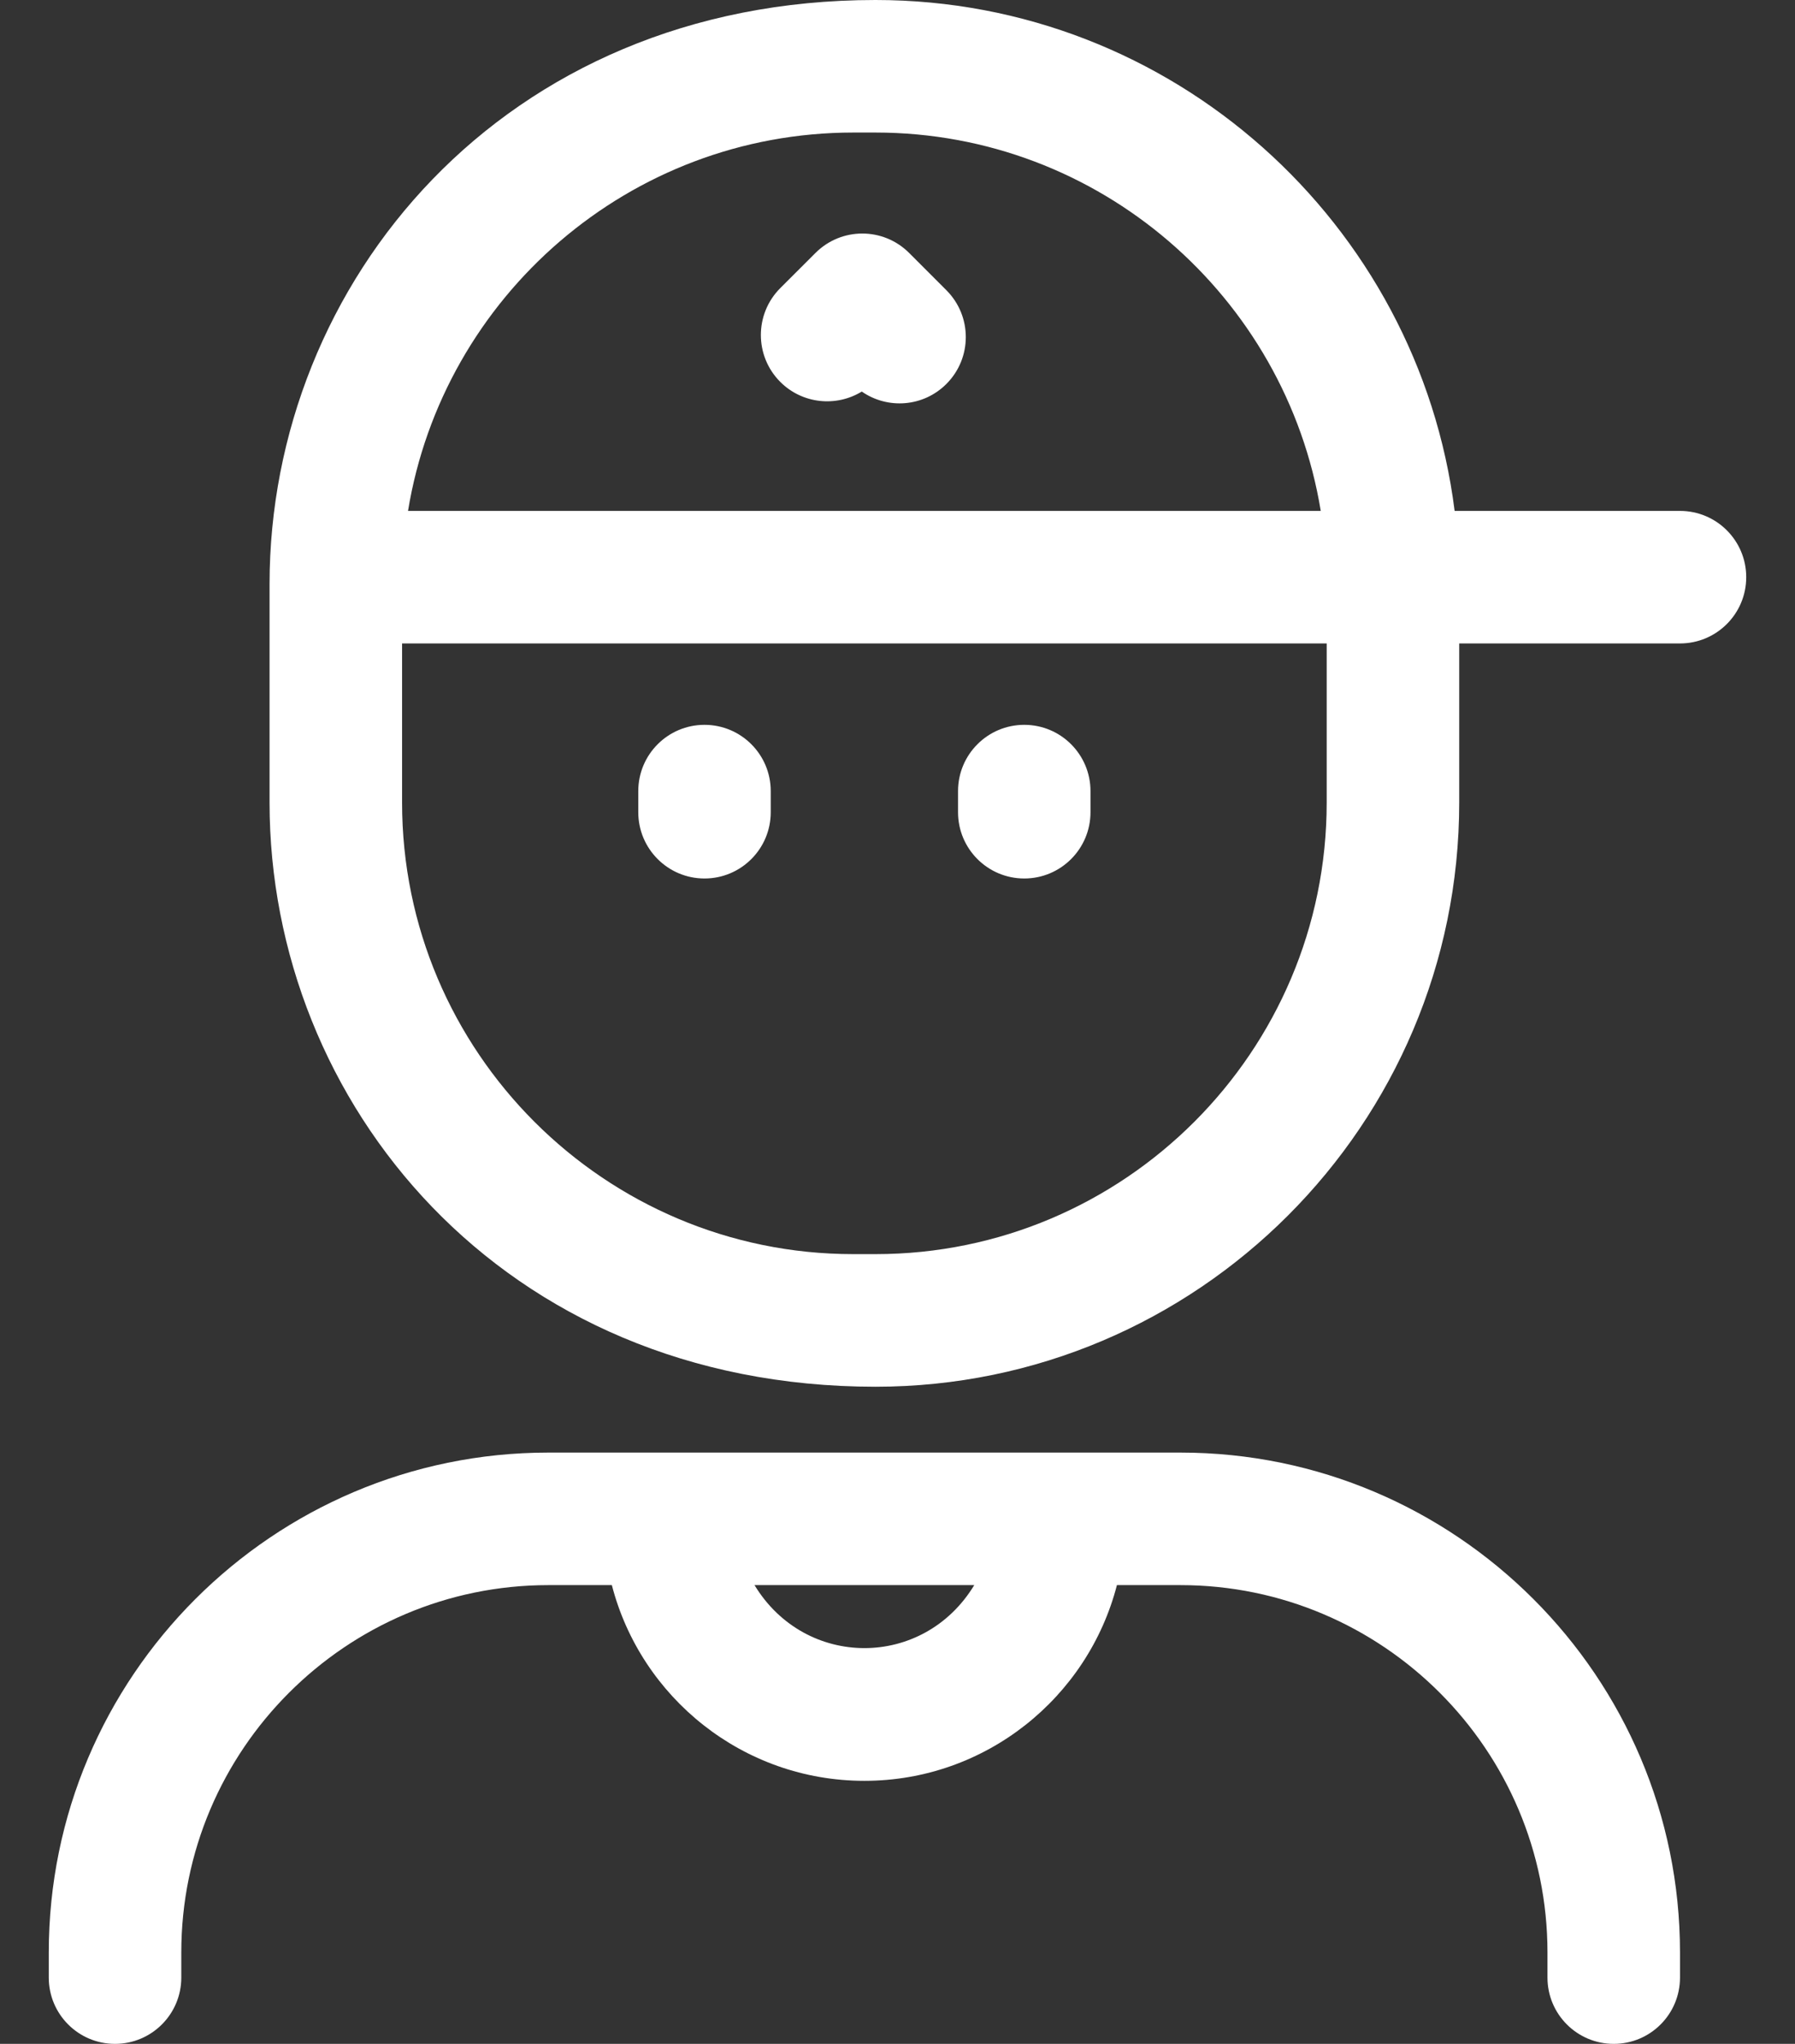 <svg width="29" height="33" viewBox="0 0 29 33" fill="none" xmlns="http://www.w3.org/2000/svg">
<rect x="0" y="0" width="29" height="33" fill="#333333" stroke="none"/>
<path d="M10.312 13.114V12.773C10.312 12.182 10.791 11.703 11.382 11.703C11.973 11.703 12.452 12.182 12.452 12.773V13.114C12.452 13.705 11.973 14.184 11.382 14.184C10.791 14.184 10.312 13.705 10.312 13.114ZM16.548 14.184C17.139 14.184 17.618 13.705 17.618 13.114V12.773C17.618 12.182 17.139 11.703 16.548 11.703C15.957 11.703 15.478 12.182 15.478 12.773V13.114C15.478 13.705 15.957 14.184 16.548 14.184ZM27.142 31.524V31.93C27.142 32.521 26.663 33 26.072 33C25.48 33 25.001 32.521 25.001 31.93V31.524C25.001 28.254 22.341 25.593 19.071 25.593H18.045C17.576 27.408 15.925 28.753 13.965 28.753C12.005 28.753 10.354 27.408 9.885 25.593H8.859C5.589 25.593 2.929 28.254 2.929 31.524V31.93C2.929 32.521 2.449 33 1.858 33C1.267 33 0.788 32.521 0.788 31.93V31.524C0.788 27.074 4.409 23.453 8.859 23.453H19.071C23.521 23.453 27.142 27.074 27.142 31.524ZM15.74 25.593H12.19C13.012 26.948 14.917 26.95 15.74 25.593ZM28.212 9.319C28.212 9.91 27.733 10.389 27.142 10.389H23.575V12.959C23.575 18.159 19.344 22.39 14.144 22.39C8.096 22.39 4.355 17.794 4.355 12.959V9.431C4.355 4.582 8.108 0 14.144 0C18.944 0 22.917 3.605 23.501 8.249H27.142C27.733 8.249 28.212 8.728 28.212 9.319ZM6.592 8.249H21.338C20.771 4.789 17.761 2.14 14.144 2.14H13.786C10.169 2.14 7.158 4.789 6.592 8.249ZM21.434 10.389H6.496V12.959C6.496 16.979 9.766 20.249 13.786 20.249H14.144C18.164 20.249 21.434 16.979 21.434 12.959V10.389ZM13.923 6.322C14.34 6.612 14.918 6.572 15.29 6.199C15.708 5.781 15.708 5.104 15.29 4.686L14.688 4.084C14.27 3.666 13.593 3.666 13.175 4.084L12.606 4.652C12.188 5.07 12.188 5.748 12.606 6.166C12.963 6.523 13.51 6.575 13.923 6.322Z" fill="white"/>
</svg>
